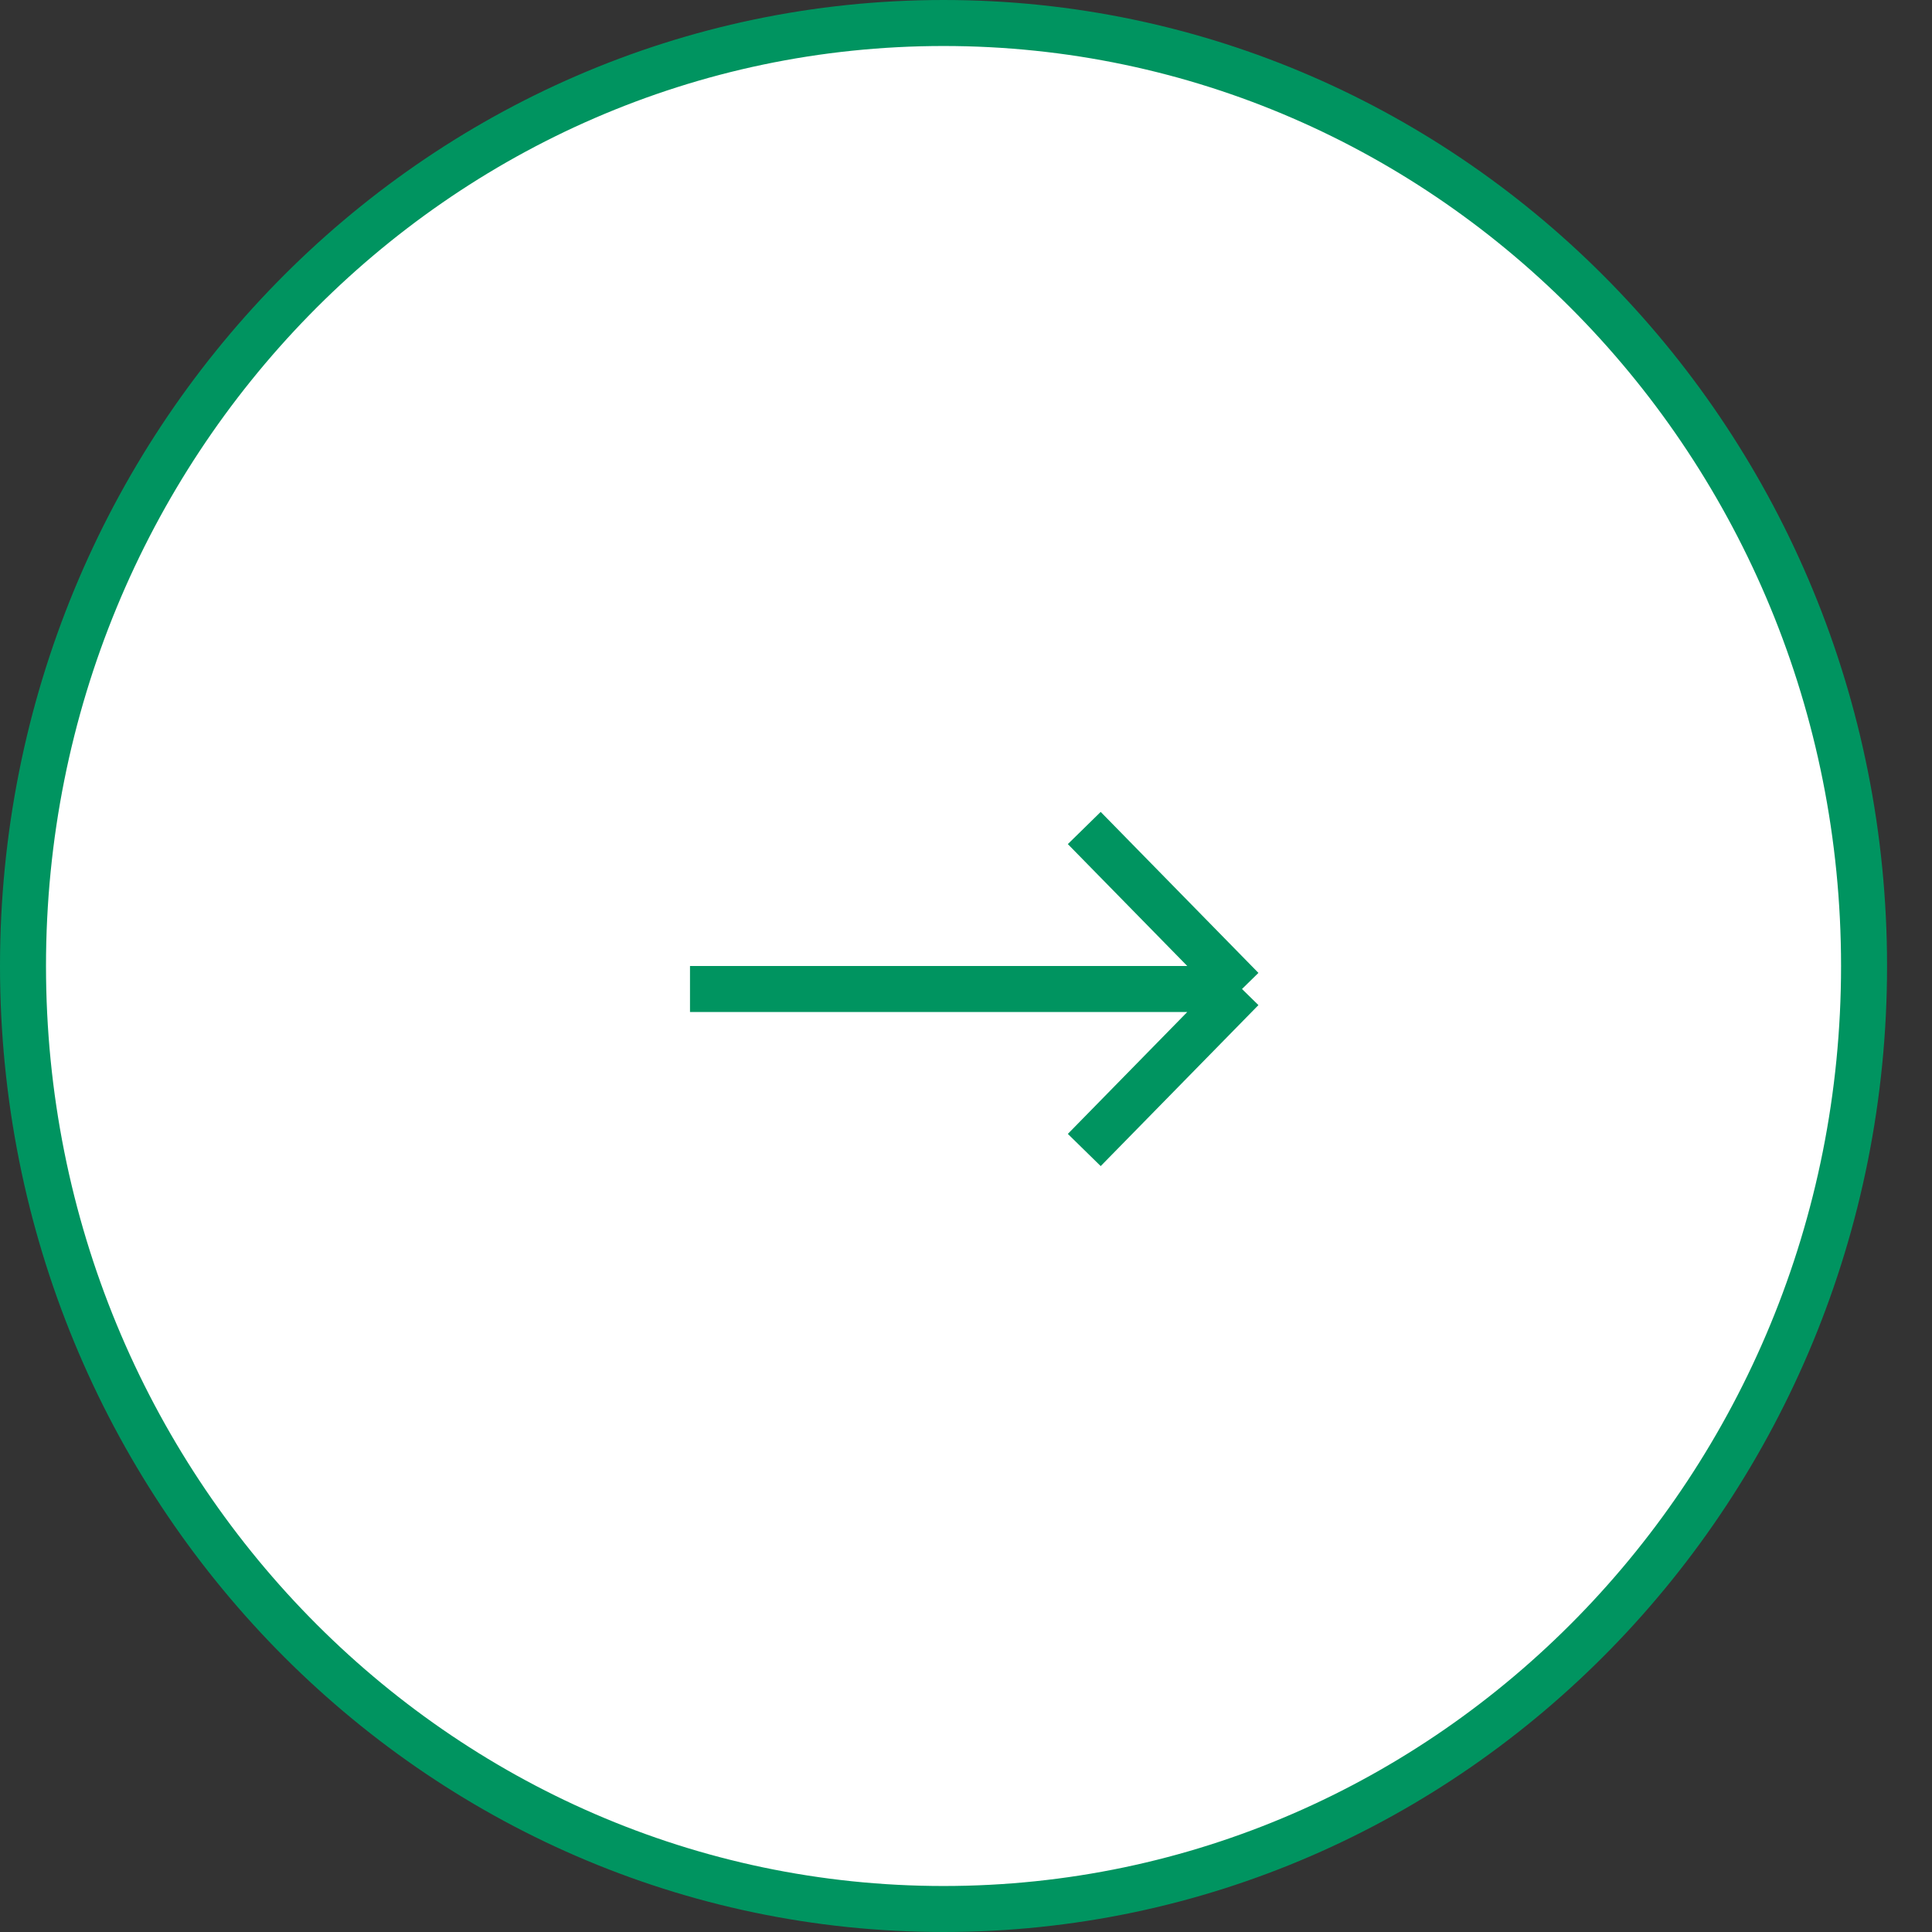 <?xml version="1.0" encoding="UTF-8"?> <svg xmlns="http://www.w3.org/2000/svg" width="42" height="42" viewBox="0 0 42 42" fill="none"><rect x="0" y="0" width="42" height="42" fill="#333333" stroke="none"/><path d="M40.523 21C40.523 32.333 31.553 41.5 20.512 41.5C9.471 41.5 0.5 32.333 0.5 21C0.5 9.667 9.471 0.5 20.512 0.5C31.553 0.5 40.523 9.667 40.523 21Z" fill="white" stroke="#009460"></path><path d="M15 21.5L27 21.5M27 21.5L23.571 25M27 21.5L23.571 18" stroke="#009460"></path></svg> 